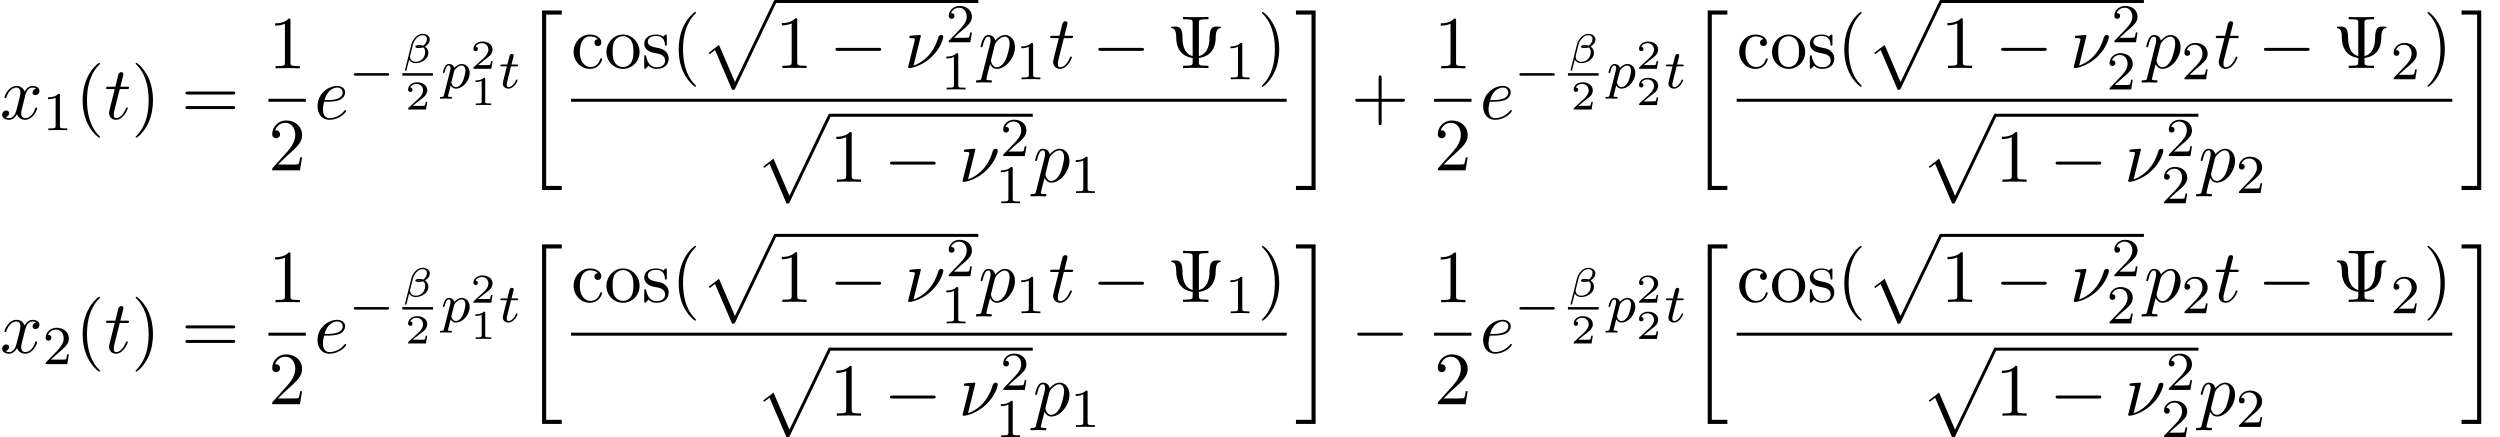 <?xml version='1.0' encoding='UTF-8'?>
<!-- This file was generated by dvisvgm 2.6.3 -->
<svg version='1.1' xmlns='http://www.w3.org/2000/svg' xmlns:xlink='http://www.w3.org/1999/xlink' width='364.416pt' height='63.767pt' viewBox='53.798 81.134 364.416 63.767'>
<defs>
<path id='g2-0' d='M7.189 -2.509C7.375 -2.509 7.571 -2.509 7.571 -2.727S7.375 -2.945 7.189 -2.945H1.287C1.102 -2.945 0.905 -2.945 0.905 -2.727S1.102 -2.509 1.287 -2.509H7.189Z'/>
<path id='g0-20' d='M2.727 25.735H5.596V25.135H3.327V0.164H5.596V-0.436H2.727V25.735Z'/>
<path id='g0-21' d='M2.422 25.135H0.153V25.735H3.022V-0.436H0.153V0.164H2.422V25.135Z'/>
<path id='g0-112' d='M4.625 12.655C4.964 12.655 4.975 12.644 5.084 12.436L11.051 -0.022C11.127 -0.164 11.127 -0.185 11.127 -0.218C11.127 -0.338 11.04 -0.436 10.909 -0.436C10.767 -0.436 10.724 -0.338 10.669 -0.218L5.04 11.52L2.716 6.109L1.2 7.276L1.364 7.451L2.138 6.862L4.625 12.655Z'/>
<path id='g4-112' d='M0.414 0.964C0.351 1.219 0.335 1.283 0.016 1.283C-0.096 1.283 -0.191 1.283 -0.191 1.435C-0.191 1.506 -0.12 1.546 -0.08 1.546C0 1.546 0.032 1.522 0.622 1.522C1.196 1.522 1.363 1.546 1.419 1.546C1.451 1.546 1.57 1.546 1.57 1.395C1.57 1.283 1.459 1.283 1.363 1.283C0.98 1.283 0.98 1.235 0.98 1.164C0.98 1.108 1.124 0.542 1.363 -0.391C1.467 -0.207 1.714 0.08 2.144 0.08C3.124 0.08 4.144 -1.052 4.144 -2.208C4.144 -2.997 3.634 -3.515 2.997 -3.515C2.519 -3.515 2.136 -3.188 1.905 -2.949C1.737 -3.515 1.203 -3.515 1.124 -3.515C0.837 -3.515 0.638 -3.332 0.51 -3.084C0.327 -2.726 0.239 -2.319 0.239 -2.295C0.239 -2.224 0.295 -2.192 0.359 -2.192C0.462 -2.192 0.47 -2.224 0.526 -2.431C0.63 -2.837 0.773 -3.292 1.1 -3.292C1.299 -3.292 1.355 -3.108 1.355 -2.917C1.355 -2.837 1.323 -2.646 1.307 -2.582L0.414 0.964ZM1.881 -2.455C1.921 -2.59 1.921 -2.606 2.04 -2.75C2.343 -3.108 2.686 -3.292 2.973 -3.292C3.371 -3.292 3.523 -2.901 3.523 -2.542C3.523 -2.248 3.347 -1.395 3.108 -0.925C2.901 -0.494 2.519 -0.143 2.144 -0.143C1.602 -0.143 1.474 -0.765 1.474 -0.821C1.474 -0.837 1.49 -0.925 1.498 -0.948L1.881 -2.455Z'/>
<path id='g4-116' d='M1.761 -3.172H2.542C2.694 -3.172 2.79 -3.172 2.79 -3.324C2.79 -3.435 2.686 -3.435 2.55 -3.435H1.825L2.112 -4.567C2.144 -4.686 2.144 -4.726 2.144 -4.734C2.144 -4.902 2.016 -4.981 1.881 -4.981C1.61 -4.981 1.554 -4.766 1.467 -4.407L1.219 -3.435H0.454C0.303 -3.435 0.199 -3.435 0.199 -3.284C0.199 -3.172 0.303 -3.172 0.438 -3.172H1.156L0.677 -1.259C0.63 -1.06 0.558 -0.781 0.558 -0.669C0.558 -0.191 0.948 0.08 1.371 0.08C2.224 0.08 2.71 -1.044 2.71 -1.14C2.71 -1.227 2.638 -1.243 2.59 -1.243C2.503 -1.243 2.495 -1.211 2.439 -1.092C2.279 -0.709 1.881 -0.143 1.395 -0.143C1.227 -0.143 1.132 -0.255 1.132 -0.518C1.132 -0.669 1.156 -0.757 1.18 -0.861L1.761 -3.172Z'/>
<path id='g6-49' d='M2.146 -3.796C2.146 -3.975 2.122 -3.975 1.943 -3.975C1.548 -3.593 0.938 -3.593 0.723 -3.593V-3.359C0.879 -3.359 1.273 -3.359 1.632 -3.527V-0.508C1.632 -0.311 1.632 -0.233 1.016 -0.233H0.759V0C1.088 -0.024 1.554 -0.024 1.889 -0.024S2.69 -0.024 3.019 0V-0.233H2.762C2.146 -0.233 2.146 -0.311 2.146 -0.508V-3.796Z'/>
<path id='g6-50' d='M3.216 -1.118H2.995C2.983 -1.034 2.923 -0.64 2.833 -0.574C2.792 -0.538 2.307 -0.538 2.224 -0.538H1.106L1.871 -1.16C2.074 -1.321 2.606 -1.704 2.792 -1.883C2.971 -2.062 3.216 -2.367 3.216 -2.792C3.216 -3.539 2.54 -3.975 1.739 -3.975C0.968 -3.975 0.43 -3.467 0.43 -2.905C0.43 -2.6 0.687 -2.564 0.753 -2.564C0.903 -2.564 1.076 -2.672 1.076 -2.887C1.076 -3.019 0.998 -3.21 0.735 -3.21C0.873 -3.515 1.237 -3.742 1.65 -3.742C2.277 -3.742 2.612 -3.276 2.612 -2.792C2.612 -2.367 2.331 -1.931 1.913 -1.548L0.496 -0.251C0.436 -0.191 0.43 -0.185 0.43 0H3.031L3.216 -1.118Z'/>
<path id='g1-0' d='M5.571 -1.809C5.699 -1.809 5.874 -1.809 5.874 -1.993S5.699 -2.176 5.571 -2.176H1.004C0.877 -2.176 0.701 -2.176 0.701 -1.993S0.877 -1.809 1.004 -1.809H5.571Z'/>
<path id='g8-9' d='M4.658 -6.589C4.658 -6.96 4.658 -7.113 5.695 -7.113H6.055V-7.451C5.662 -7.418 4.658 -7.418 4.211 -7.418S2.749 -7.418 2.356 -7.451V-7.113H2.716C3.753 -7.113 3.753 -6.971 3.753 -6.589V-1.745C2.324 -2.127 2.269 -3.807 2.269 -4.516C2.258 -5.836 1.778 -6.044 1.298 -6.044H0.895C0.731 -6.044 0.622 -6.044 0.622 -5.924C0.622 -5.869 0.655 -5.815 0.72 -5.804C1.08 -5.76 1.353 -5.607 1.364 -4.32C1.364 -4.069 1.396 -3.207 1.92 -2.476C2.345 -1.887 3.011 -1.571 3.753 -1.473V-0.862C3.753 -0.491 3.753 -0.338 2.716 -0.338H2.356V0C2.749 -0.033 3.753 -0.033 4.2 -0.033S5.662 -0.033 6.055 0V-0.338H5.695C4.658 -0.338 4.658 -0.48 4.658 -0.862V-1.473C5.444 -1.571 6.109 -1.898 6.535 -2.465C7.102 -3.24 7.113 -4.102 7.113 -4.582C7.113 -4.756 7.124 -5.727 7.713 -5.804C7.778 -5.815 7.855 -5.825 7.855 -5.924C7.855 -6.044 7.767 -6.044 7.593 -6.044H7.178C6.753 -6.044 6.218 -5.967 6.207 -4.385C6.196 -3.185 5.836 -2.029 4.658 -1.745V-6.589Z'/>
<path id='g8-40' d='M3.611 2.618C3.611 2.585 3.611 2.564 3.425 2.378C2.062 1.004 1.713 -1.058 1.713 -2.727C1.713 -4.625 2.127 -6.524 3.469 -7.887C3.611 -8.018 3.611 -8.04 3.611 -8.073C3.611 -8.149 3.567 -8.182 3.502 -8.182C3.393 -8.182 2.411 -7.44 1.767 -6.055C1.211 -4.855 1.08 -3.644 1.08 -2.727C1.08 -1.876 1.2 -0.556 1.8 0.676C2.455 2.018 3.393 2.727 3.502 2.727C3.567 2.727 3.611 2.695 3.611 2.618Z'/>
<path id='g8-41' d='M3.153 -2.727C3.153 -3.578 3.033 -4.898 2.433 -6.131C1.778 -7.473 0.84 -8.182 0.731 -8.182C0.665 -8.182 0.622 -8.138 0.622 -8.073C0.622 -8.04 0.622 -8.018 0.829 -7.822C1.898 -6.742 2.52 -5.007 2.52 -2.727C2.52 -0.862 2.116 1.058 0.764 2.433C0.622 2.564 0.622 2.585 0.622 2.618C0.622 2.684 0.665 2.727 0.731 2.727C0.84 2.727 1.822 1.985 2.465 0.6C3.022 -0.6 3.153 -1.811 3.153 -2.727Z'/>
<path id='g8-43' d='M4.462 -2.509H7.505C7.658 -2.509 7.865 -2.509 7.865 -2.727S7.658 -2.945 7.505 -2.945H4.462V-6C4.462 -6.153 4.462 -6.36 4.244 -6.36S4.025 -6.153 4.025 -6V-2.945H0.971C0.818 -2.945 0.611 -2.945 0.611 -2.727S0.818 -2.509 0.971 -2.509H4.025V0.545C4.025 0.698 4.025 0.905 4.244 0.905S4.462 0.698 4.462 0.545V-2.509Z'/>
<path id='g8-49' d='M3.207 -6.982C3.207 -7.244 3.207 -7.265 2.956 -7.265C2.28 -6.567 1.32 -6.567 0.971 -6.567V-6.229C1.189 -6.229 1.833 -6.229 2.4 -6.513V-0.862C2.4 -0.469 2.367 -0.338 1.385 -0.338H1.036V0C1.418 -0.033 2.367 -0.033 2.804 -0.033S4.189 -0.033 4.571 0V-0.338H4.222C3.24 -0.338 3.207 -0.458 3.207 -0.862V-6.982Z'/>
<path id='g8-50' d='M1.385 -0.84L2.542 -1.964C4.244 -3.469 4.898 -4.058 4.898 -5.149C4.898 -6.393 3.916 -7.265 2.585 -7.265C1.353 -7.265 0.545 -6.262 0.545 -5.291C0.545 -4.68 1.091 -4.68 1.124 -4.68C1.309 -4.68 1.691 -4.811 1.691 -5.258C1.691 -5.542 1.495 -5.825 1.113 -5.825C1.025 -5.825 1.004 -5.825 0.971 -5.815C1.222 -6.524 1.811 -6.927 2.444 -6.927C3.436 -6.927 3.905 -6.044 3.905 -5.149C3.905 -4.276 3.36 -3.415 2.76 -2.738L0.665 -0.404C0.545 -0.284 0.545 -0.262 0.545 0H4.593L4.898 -1.898H4.625C4.571 -1.571 4.495 -1.091 4.385 -0.927C4.309 -0.84 3.589 -0.84 3.349 -0.84H1.385Z'/>
<path id='g8-61' d='M7.495 -3.567C7.658 -3.567 7.865 -3.567 7.865 -3.785S7.658 -4.004 7.505 -4.004H0.971C0.818 -4.004 0.611 -4.004 0.611 -3.785S0.818 -3.567 0.982 -3.567H7.495ZM7.505 -1.451C7.658 -1.451 7.865 -1.451 7.865 -1.669S7.658 -1.887 7.495 -1.887H0.982C0.818 -1.887 0.611 -1.887 0.611 -1.669S0.818 -1.451 0.971 -1.451H7.505Z'/>
<path id='g8-99' d='M1.276 -2.378C1.276 -4.156 2.171 -4.615 2.749 -4.615C2.847 -4.615 3.535 -4.604 3.916 -4.211C3.469 -4.178 3.404 -3.851 3.404 -3.709C3.404 -3.425 3.6 -3.207 3.905 -3.207C4.189 -3.207 4.407 -3.393 4.407 -3.72C4.407 -4.462 3.578 -4.887 2.738 -4.887C1.375 -4.887 0.371 -3.709 0.371 -2.356C0.371 -0.96 1.451 0.12 2.716 0.12C4.178 0.12 4.527 -1.189 4.527 -1.298S4.418 -1.407 4.385 -1.407C4.287 -1.407 4.265 -1.364 4.244 -1.298C3.927 -0.284 3.218 -0.153 2.815 -0.153C2.236 -0.153 1.276 -0.622 1.276 -2.378Z'/>
<path id='g8-111' d='M5.138 -2.335C5.138 -3.731 4.047 -4.887 2.727 -4.887C1.364 -4.887 0.305 -3.698 0.305 -2.335C0.305 -0.927 1.44 0.12 2.716 0.12C4.036 0.12 5.138 -0.949 5.138 -2.335ZM2.727 -0.153C2.258 -0.153 1.778 -0.382 1.484 -0.884C1.211 -1.364 1.211 -2.029 1.211 -2.422C1.211 -2.847 1.211 -3.436 1.473 -3.916C1.767 -4.418 2.28 -4.647 2.716 -4.647C3.196 -4.647 3.665 -4.407 3.949 -3.938S4.233 -2.836 4.233 -2.422C4.233 -2.029 4.233 -1.44 3.993 -0.96C3.753 -0.469 3.273 -0.153 2.727 -0.153Z'/>
<path id='g8-115' d='M2.269 -2.116C2.509 -2.073 3.404 -1.898 3.404 -1.113C3.404 -0.556 3.022 -0.12 2.171 -0.12C1.255 -0.12 0.862 -0.742 0.655 -1.669C0.622 -1.811 0.611 -1.855 0.502 -1.855C0.36 -1.855 0.36 -1.778 0.36 -1.582V-0.142C0.36 0.044 0.36 0.12 0.48 0.12C0.535 0.12 0.545 0.109 0.753 -0.098C0.775 -0.12 0.775 -0.142 0.971 -0.349C1.451 0.109 1.942 0.12 2.171 0.12C3.425 0.12 3.927 -0.611 3.927 -1.396C3.927 -1.975 3.6 -2.302 3.469 -2.433C3.109 -2.782 2.684 -2.869 2.225 -2.956C1.615 -3.076 0.884 -3.218 0.884 -3.851C0.884 -4.233 1.167 -4.68 2.105 -4.68C3.305 -4.68 3.36 -3.698 3.382 -3.36C3.393 -3.262 3.491 -3.262 3.513 -3.262C3.655 -3.262 3.655 -3.316 3.655 -3.524V-4.625C3.655 -4.811 3.655 -4.887 3.535 -4.887C3.48 -4.887 3.458 -4.887 3.316 -4.756C3.284 -4.713 3.175 -4.615 3.131 -4.582C2.716 -4.887 2.269 -4.887 2.105 -4.887C0.775 -4.887 0.36 -4.156 0.36 -3.545C0.36 -3.164 0.535 -2.858 0.829 -2.618C1.178 -2.335 1.484 -2.269 2.269 -2.116Z'/>
<path id='g3-12' d='M4.005 -3.401C4.005 -3.844 3.593 -4.214 2.929 -4.214C2.75 -4.214 2.558 -4.16 2.397 -4.077C1.847 -3.796 1.453 -3.204 1.321 -2.672L0.383 1.082C0.365 1.142 0.442 1.16 0.502 1.16C0.556 1.16 0.592 1.154 0.604 1.1C0.61 1.094 0.933 -0.197 0.998 -0.466C1.178 -0.102 1.554 0.06 1.943 0.06C2.768 0.06 3.796 -0.508 3.796 -1.435C3.796 -1.757 3.676 -2.104 3.312 -2.361C3.814 -2.678 4.005 -3.025 4.005 -3.401ZM2.708 -2.367C2.648 -2.355 2.499 -2.343 2.439 -2.343S2.224 -2.343 2.182 -2.361C2.277 -2.373 2.373 -2.379 2.469 -2.379C2.54 -2.379 2.618 -2.373 2.708 -2.367ZM3.581 -3.461C3.581 -3.037 3.324 -2.66 3.043 -2.499C2.869 -2.558 2.69 -2.576 2.511 -2.576C2.361 -2.576 1.907 -2.588 1.907 -2.349C1.907 -2.128 2.289 -2.146 2.439 -2.146C2.582 -2.146 2.899 -2.17 3.025 -2.242C3.192 -2.122 3.33 -1.949 3.33 -1.59C3.33 -0.777 2.78 -0.137 1.937 -0.137C1.5 -0.137 1.13 -0.418 1.13 -0.879C1.13 -0.933 1.13 -0.98 1.142 -1.028L1.548 -2.648C1.692 -3.228 2.266 -4.017 2.935 -4.017C3.294 -4.017 3.581 -3.856 3.581 -3.461Z'/>
<path id='g7-49' d='M2.503 -5.077C2.503 -5.292 2.487 -5.3 2.271 -5.3C1.945 -4.981 1.522 -4.79 0.765 -4.79V-4.527C0.98 -4.527 1.411 -4.527 1.873 -4.742V-0.654C1.873 -0.359 1.849 -0.263 1.092 -0.263H0.813V0C1.14 -0.024 1.825 -0.024 2.184 -0.024S3.236 -0.024 3.563 0V-0.263H3.284C2.527 -0.263 2.503 -0.359 2.503 -0.654V-5.077Z'/>
<path id='g7-50' d='M2.248 -1.626C2.375 -1.745 2.71 -2.008 2.837 -2.12C3.332 -2.574 3.802 -3.013 3.802 -3.738C3.802 -4.686 3.005 -5.3 2.008 -5.3C1.052 -5.3 0.422 -4.575 0.422 -3.866C0.422 -3.475 0.733 -3.419 0.845 -3.419C1.012 -3.419 1.259 -3.539 1.259 -3.842C1.259 -4.256 0.861 -4.256 0.765 -4.256C0.996 -4.838 1.53 -5.037 1.921 -5.037C2.662 -5.037 3.045 -4.407 3.045 -3.738C3.045 -2.909 2.463 -2.303 1.522 -1.339L0.518 -0.303C0.422 -0.215 0.422 -0.199 0.422 0H3.571L3.802 -1.427H3.555C3.531 -1.267 3.467 -0.869 3.371 -0.717C3.324 -0.654 2.718 -0.654 2.59 -0.654H1.172L2.248 -1.626Z'/>
<path id='g5-23' d='M2.444 -4.702C2.444 -4.713 2.444 -4.822 2.302 -4.822C2.051 -4.822 1.255 -4.735 0.971 -4.713C0.884 -4.702 0.764 -4.691 0.764 -4.495C0.764 -4.364 0.862 -4.364 1.025 -4.364C1.549 -4.364 1.571 -4.287 1.571 -4.178C1.571 -4.102 1.44 -3.589 1.364 -3.295L0.698 -0.622C0.655 -0.458 0.578 -0.153 0.578 -0.131C0.578 -0.011 0.687 0 0.753 0H0.905C1.669 -0.131 2.858 -0.556 3.982 -1.604C5.422 -2.945 5.716 -4.429 5.716 -4.527C5.716 -4.713 5.585 -4.822 5.4 -4.822C5.313 -4.822 5.062 -4.778 4.975 -4.462C4.276 -1.985 2.618 -0.764 1.375 -0.36L2.444 -4.702Z'/>
<path id='g5-101' d='M2.04 -2.52C2.356 -2.52 3.164 -2.542 3.709 -2.771C4.473 -3.098 4.527 -3.742 4.527 -3.895C4.527 -4.375 4.113 -4.822 3.36 -4.822C2.149 -4.822 0.502 -3.764 0.502 -1.855C0.502 -0.742 1.145 0.12 2.215 0.12C3.775 0.12 4.691 -1.036 4.691 -1.167C4.691 -1.233 4.625 -1.309 4.56 -1.309C4.505 -1.309 4.484 -1.287 4.418 -1.2C3.556 -0.12 2.367 -0.12 2.236 -0.12C1.385 -0.12 1.287 -1.036 1.287 -1.385C1.287 -1.516 1.298 -1.855 1.462 -2.52H2.04ZM1.527 -2.76C1.953 -4.418 3.076 -4.582 3.36 -4.582C3.873 -4.582 4.167 -4.265 4.167 -3.895C4.167 -2.76 2.422 -2.76 1.975 -2.76H1.527Z'/>
<path id='g5-112' d='M0.491 1.331C0.404 1.702 0.382 1.778 -0.098 1.778C-0.229 1.778 -0.349 1.778 -0.349 1.985C-0.349 2.073 -0.295 2.116 -0.207 2.116C0.087 2.116 0.404 2.084 0.709 2.084C1.069 2.084 1.44 2.116 1.789 2.116C1.844 2.116 1.985 2.116 1.985 1.898C1.985 1.778 1.876 1.778 1.724 1.778C1.178 1.778 1.178 1.702 1.178 1.604C1.178 1.473 1.636 -0.305 1.713 -0.578C1.855 -0.262 2.16 0.12 2.716 0.12C3.982 0.12 5.345 -1.473 5.345 -3.076C5.345 -4.102 4.724 -4.822 3.895 -4.822C3.349 -4.822 2.825 -4.429 2.465 -4.004C2.356 -4.593 1.887 -4.822 1.484 -4.822C0.982 -4.822 0.775 -4.396 0.676 -4.2C0.48 -3.829 0.338 -3.175 0.338 -3.142C0.338 -3.033 0.447 -3.033 0.469 -3.033C0.578 -3.033 0.589 -3.044 0.655 -3.284C0.84 -4.058 1.058 -4.582 1.451 -4.582C1.636 -4.582 1.789 -4.495 1.789 -4.08C1.789 -3.829 1.756 -3.709 1.713 -3.524L0.491 1.331ZM2.411 -3.404C2.487 -3.698 2.782 -4.004 2.978 -4.167C3.36 -4.505 3.676 -4.582 3.862 -4.582C4.298 -4.582 4.56 -4.2 4.56 -3.556S4.2 -1.658 4.004 -1.244C3.633 -0.48 3.109 -0.12 2.705 -0.12C1.985 -0.12 1.844 -1.025 1.844 -1.091C1.844 -1.113 1.844 -1.135 1.876 -1.265L2.411 -3.404Z'/>
<path id='g5-116' d='M2.247 -4.364H3.273C3.491 -4.364 3.6 -4.364 3.6 -4.582C3.6 -4.702 3.491 -4.702 3.295 -4.702H2.335C2.727 -6.251 2.782 -6.469 2.782 -6.535C2.782 -6.72 2.651 -6.829 2.465 -6.829C2.433 -6.829 2.127 -6.818 2.029 -6.436L1.604 -4.702H0.578C0.36 -4.702 0.251 -4.702 0.251 -4.495C0.251 -4.364 0.338 -4.364 0.556 -4.364H1.516C0.731 -1.265 0.687 -1.08 0.687 -0.884C0.687 -0.295 1.102 0.12 1.691 0.12C2.804 0.12 3.425 -1.473 3.425 -1.56C3.425 -1.669 3.338 -1.669 3.295 -1.669C3.196 -1.669 3.185 -1.636 3.131 -1.516C2.662 -0.382 2.084 -0.12 1.713 -0.12C1.484 -0.12 1.375 -0.262 1.375 -0.622C1.375 -0.884 1.396 -0.96 1.44 -1.145L2.247 -4.364Z'/>
<path id='g5-120' d='M3.644 -3.295C3.709 -3.578 3.96 -4.582 4.724 -4.582C4.778 -4.582 5.04 -4.582 5.269 -4.44C4.964 -4.385 4.745 -4.113 4.745 -3.851C4.745 -3.676 4.865 -3.469 5.16 -3.469C5.4 -3.469 5.749 -3.665 5.749 -4.102C5.749 -4.669 5.105 -4.822 4.735 -4.822C4.102 -4.822 3.72 -4.244 3.589 -3.993C3.316 -4.713 2.727 -4.822 2.411 -4.822C1.276 -4.822 0.655 -3.415 0.655 -3.142C0.655 -3.033 0.764 -3.033 0.785 -3.033C0.873 -3.033 0.905 -3.055 0.927 -3.153C1.298 -4.309 2.018 -4.582 2.389 -4.582C2.596 -4.582 2.978 -4.484 2.978 -3.851C2.978 -3.513 2.793 -2.782 2.389 -1.255C2.215 -0.578 1.833 -0.12 1.353 -0.12C1.287 -0.12 1.036 -0.12 0.807 -0.262C1.08 -0.316 1.32 -0.545 1.32 -0.851C1.32 -1.145 1.08 -1.233 0.916 -1.233C0.589 -1.233 0.316 -0.949 0.316 -0.6C0.316 -0.098 0.862 0.12 1.342 0.12C2.062 0.12 2.455 -0.644 2.487 -0.709C2.618 -0.305 3.011 0.12 3.665 0.12C4.789 0.12 5.411 -1.287 5.411 -1.56C5.411 -1.669 5.313 -1.669 5.28 -1.669C5.182 -1.669 5.16 -1.625 5.138 -1.549C4.778 -0.382 4.036 -0.12 3.687 -0.12C3.262 -0.12 3.087 -0.469 3.087 -0.84C3.087 -1.08 3.153 -1.32 3.273 -1.8L3.644 -3.295Z'/>
</defs>
<g id='page1'>
<use x='53.798' y='98.479' xlink:href='#g5-120'/>
<use x='60.033' y='100.116' xlink:href='#g7-49'/>
<use x='64.765' y='98.479' xlink:href='#g8-40'/>
<use x='69.008' y='98.479' xlink:href='#g5-116'/>
<use x='72.947' y='98.479' xlink:href='#g8-41'/>
<use x='80.22' y='98.479' xlink:href='#g8-61'/>
<use x='92.931' y='91.099' xlink:href='#g8-49'/>
<rect x='92.931' y='95.534' height='0.436' width='5.455'/>
<use x='92.931' y='105.962' xlink:href='#g8-50'/>
<use x='99.581' y='98.479' xlink:href='#g5-101'/>
<use x='104.66' y='93.975' xlink:href='#g1-0'/>
<use x='112.442' y='90.282' xlink:href='#g3-12'/>
<rect x='112.442' y='91.803' height='0.359' width='4.48'/>
<use x='112.856' y='97.101' xlink:href='#g6-50'/>
<use x='118.117' y='93.975' xlink:href='#g4-112'/>
<use x='122.38' y='91.162' xlink:href='#g6-50'/>
<use x='122.38' y='96.449' xlink:href='#g6-49'/>
<use x='126.531' y='93.975' xlink:href='#g4-116'/>
<use x='130.087' y='83.097' xlink:href='#g0-20'/>
<use x='137.041' y='91.055' xlink:href='#g8-99'/>
<use x='141.889' y='91.055' xlink:href='#g8-111'/>
<use x='147.344' y='91.055' xlink:href='#g8-115'/>
<use x='151.647' y='91.055' xlink:href='#g8-40'/>
<use x='155.889' y='81.57' xlink:href='#g0-112'/>
<rect x='166.798' y='81.134' height='0.436' width='29.603'/>
<use x='166.798' y='91.055' xlink:href='#g8-49'/>
<use x='174.677' y='91.055' xlink:href='#g2-0'/>
<use x='185.586' y='91.055' xlink:href='#g5-23'/>
<use x='191.669' y='87.297' xlink:href='#g7-50'/>
<use x='190.975' y='94.179' xlink:href='#g7-49'/>
<use x='196.402' y='91.055' xlink:href='#g5-112'/>
<use x='201.89' y='92.691' xlink:href='#g7-49'/>
<use x='206.623' y='91.055' xlink:href='#g5-116'/>
<use x='212.986' y='91.055' xlink:href='#g2-0'/>
<use x='223.895' y='91.055' xlink:href='#g8-9'/>
<use x='232.38' y='92.691' xlink:href='#g7-49'/>
<use x='237.112' y='91.055' xlink:href='#g8-41'/>
<rect x='137.041' y='95.534' height='0.436' width='104.314'/>
<use x='163.831' y='98.152' xlink:href='#g0-112'/>
<rect x='174.74' y='97.716' height='0.436' width='29.603'/>
<use x='174.74' y='107.637' xlink:href='#g8-49'/>
<use x='182.619' y='107.637' xlink:href='#g2-0'/>
<use x='193.528' y='107.637' xlink:href='#g5-23'/>
<use x='199.611' y='103.879' xlink:href='#g7-50'/>
<use x='198.917' y='110.761' xlink:href='#g7-49'/>
<use x='204.344' y='107.637' xlink:href='#g5-112'/>
<use x='209.832' y='109.273' xlink:href='#g7-49'/>
<use x='242.55' y='83.097' xlink:href='#g0-21'/>
<use x='250.732' y='98.479' xlink:href='#g8-43'/>
<use x='262.837' y='91.099' xlink:href='#g8-49'/>
<rect x='262.837' y='95.534' height='0.436' width='5.455'/>
<use x='262.837' y='105.962' xlink:href='#g8-50'/>
<use x='269.487' y='98.479' xlink:href='#g5-101'/>
<use x='274.566' y='93.975' xlink:href='#g1-0'/>
<use x='282.348' y='90.282' xlink:href='#g3-12'/>
<rect x='282.348' y='91.803' height='0.359' width='4.48'/>
<use x='282.762' y='97.101' xlink:href='#g6-50'/>
<use x='288.024' y='93.975' xlink:href='#g4-112'/>
<use x='292.286' y='91.162' xlink:href='#g6-50'/>
<use x='292.286' y='96.449' xlink:href='#g6-50'/>
<use x='296.437' y='93.975' xlink:href='#g4-116'/>
<use x='299.994' y='83.097' xlink:href='#g0-20'/>
<use x='306.947' y='91.055' xlink:href='#g8-99'/>
<use x='311.795' y='91.055' xlink:href='#g8-111'/>
<use x='317.25' y='91.055' xlink:href='#g8-115'/>
<use x='321.553' y='91.055' xlink:href='#g8-40'/>
<use x='325.795' y='81.57' xlink:href='#g0-112'/>
<rect x='336.704' y='81.134' height='0.436' width='29.603'/>
<use x='336.704' y='91.055' xlink:href='#g8-49'/>
<use x='344.583' y='91.055' xlink:href='#g2-0'/>
<use x='355.492' y='91.055' xlink:href='#g5-23'/>
<use x='361.576' y='87.297' xlink:href='#g7-50'/>
<use x='360.881' y='94.179' xlink:href='#g7-50'/>
<use x='366.308' y='91.055' xlink:href='#g5-112'/>
<use x='371.797' y='92.691' xlink:href='#g7-50'/>
<use x='376.529' y='91.055' xlink:href='#g5-116'/>
<use x='382.892' y='91.055' xlink:href='#g2-0'/>
<use x='393.801' y='91.055' xlink:href='#g8-9'/>
<use x='402.286' y='92.691' xlink:href='#g7-50'/>
<use x='407.019' y='91.055' xlink:href='#g8-41'/>
<rect x='306.947' y='95.534' height='0.436' width='104.314'/>
<use x='333.737' y='98.152' xlink:href='#g0-112'/>
<rect x='344.646' y='97.716' height='0.436' width='29.603'/>
<use x='344.646' y='107.637' xlink:href='#g8-49'/>
<use x='352.525' y='107.637' xlink:href='#g2-0'/>
<use x='363.434' y='107.637' xlink:href='#g5-23'/>
<use x='369.517' y='103.879' xlink:href='#g7-50'/>
<use x='368.823' y='110.761' xlink:href='#g7-50'/>
<use x='374.25' y='107.637' xlink:href='#g5-112'/>
<use x='379.738' y='109.273' xlink:href='#g7-50'/>
<use x='412.457' y='83.097' xlink:href='#g0-21'/>
<use x='53.798' y='132.574' xlink:href='#g5-120'/>
<use x='60.033' y='134.21' xlink:href='#g7-50'/>
<use x='64.765' y='132.574' xlink:href='#g8-40'/>
<use x='69.008' y='132.574' xlink:href='#g5-116'/>
<use x='72.947' y='132.574' xlink:href='#g8-41'/>
<use x='80.22' y='132.574' xlink:href='#g8-61'/>
<use x='92.931' y='125.193' xlink:href='#g8-49'/>
<rect x='92.931' y='129.628' height='0.436' width='5.455'/>
<use x='92.931' y='140.057' xlink:href='#g8-50'/>
<use x='99.581' y='132.574' xlink:href='#g5-101'/>
<use x='104.66' y='128.069' xlink:href='#g1-0'/>
<use x='112.442' y='124.376' xlink:href='#g3-12'/>
<rect x='112.442' y='125.897' height='0.359' width='4.48'/>
<use x='112.856' y='131.195' xlink:href='#g6-50'/>
<use x='118.117' y='128.069' xlink:href='#g4-112'/>
<use x='122.38' y='125.256' xlink:href='#g6-50'/>
<use x='122.38' y='130.543' xlink:href='#g6-49'/>
<use x='126.531' y='128.069' xlink:href='#g4-116'/>
<use x='130.087' y='117.192' xlink:href='#g0-20'/>
<use x='137.041' y='125.149' xlink:href='#g8-99'/>
<use x='141.889' y='125.149' xlink:href='#g8-111'/>
<use x='147.344' y='125.149' xlink:href='#g8-115'/>
<use x='151.647' y='125.149' xlink:href='#g8-40'/>
<use x='155.889' y='115.664' xlink:href='#g0-112'/>
<rect x='166.798' y='115.228' height='0.436' width='29.603'/>
<use x='166.798' y='125.149' xlink:href='#g8-49'/>
<use x='174.677' y='125.149' xlink:href='#g2-0'/>
<use x='185.586' y='125.149' xlink:href='#g5-23'/>
<use x='191.669' y='121.392' xlink:href='#g7-50'/>
<use x='190.975' y='128.273' xlink:href='#g7-49'/>
<use x='196.402' y='125.149' xlink:href='#g5-112'/>
<use x='201.89' y='126.786' xlink:href='#g7-49'/>
<use x='206.623' y='125.149' xlink:href='#g5-116'/>
<use x='212.986' y='125.149' xlink:href='#g2-0'/>
<use x='223.895' y='125.149' xlink:href='#g8-9'/>
<use x='232.38' y='126.786' xlink:href='#g7-49'/>
<use x='237.112' y='125.149' xlink:href='#g8-41'/>
<rect x='137.041' y='129.628' height='0.436' width='104.314'/>
<use x='163.831' y='132.246' xlink:href='#g0-112'/>
<rect x='174.74' y='131.81' height='0.436' width='29.603'/>
<use x='174.74' y='141.731' xlink:href='#g8-49'/>
<use x='182.619' y='141.731' xlink:href='#g2-0'/>
<use x='193.528' y='141.731' xlink:href='#g5-23'/>
<use x='199.611' y='137.974' xlink:href='#g7-50'/>
<use x='198.917' y='144.855' xlink:href='#g7-49'/>
<use x='204.344' y='141.731' xlink:href='#g5-112'/>
<use x='209.832' y='143.367' xlink:href='#g7-49'/>
<use x='242.55' y='117.192' xlink:href='#g0-21'/>
<use x='250.732' y='132.574' xlink:href='#g2-0'/>
<use x='262.837' y='125.193' xlink:href='#g8-49'/>
<rect x='262.837' y='129.628' height='0.436' width='5.455'/>
<use x='262.837' y='140.057' xlink:href='#g8-50'/>
<use x='269.487' y='132.574' xlink:href='#g5-101'/>
<use x='274.566' y='128.069' xlink:href='#g1-0'/>
<use x='282.348' y='124.376' xlink:href='#g3-12'/>
<rect x='282.348' y='125.897' height='0.359' width='4.48'/>
<use x='282.762' y='131.195' xlink:href='#g6-50'/>
<use x='288.024' y='128.069' xlink:href='#g4-112'/>
<use x='292.286' y='125.256' xlink:href='#g6-50'/>
<use x='292.286' y='130.543' xlink:href='#g6-50'/>
<use x='296.437' y='128.069' xlink:href='#g4-116'/>
<use x='299.994' y='117.192' xlink:href='#g0-20'/>
<use x='306.947' y='125.149' xlink:href='#g8-99'/>
<use x='311.795' y='125.149' xlink:href='#g8-111'/>
<use x='317.25' y='125.149' xlink:href='#g8-115'/>
<use x='321.553' y='125.149' xlink:href='#g8-40'/>
<use x='325.795' y='115.664' xlink:href='#g0-112'/>
<rect x='336.704' y='115.228' height='0.436' width='29.603'/>
<use x='336.704' y='125.149' xlink:href='#g8-49'/>
<use x='344.583' y='125.149' xlink:href='#g2-0'/>
<use x='355.492' y='125.149' xlink:href='#g5-23'/>
<use x='361.576' y='121.392' xlink:href='#g7-50'/>
<use x='360.881' y='128.273' xlink:href='#g7-50'/>
<use x='366.308' y='125.149' xlink:href='#g5-112'/>
<use x='371.797' y='126.786' xlink:href='#g7-50'/>
<use x='376.529' y='125.149' xlink:href='#g5-116'/>
<use x='382.892' y='125.149' xlink:href='#g2-0'/>
<use x='393.801' y='125.149' xlink:href='#g8-9'/>
<use x='402.286' y='126.786' xlink:href='#g7-50'/>
<use x='407.019' y='125.149' xlink:href='#g8-41'/>
<rect x='306.947' y='129.628' height='0.436' width='104.314'/>
<use x='333.737' y='132.246' xlink:href='#g0-112'/>
<rect x='344.646' y='131.81' height='0.436' width='29.603'/>
<use x='344.646' y='141.731' xlink:href='#g8-49'/>
<use x='352.525' y='141.731' xlink:href='#g2-0'/>
<use x='363.434' y='141.731' xlink:href='#g5-23'/>
<use x='369.517' y='137.974' xlink:href='#g7-50'/>
<use x='368.823' y='144.855' xlink:href='#g7-50'/>
<use x='374.25' y='141.731' xlink:href='#g5-112'/>
<use x='379.738' y='143.367' xlink:href='#g7-50'/>
<use x='412.457' y='117.192' xlink:href='#g0-21'/>
</g>
</svg><!--Rendered by QuickLaTeX.com-->